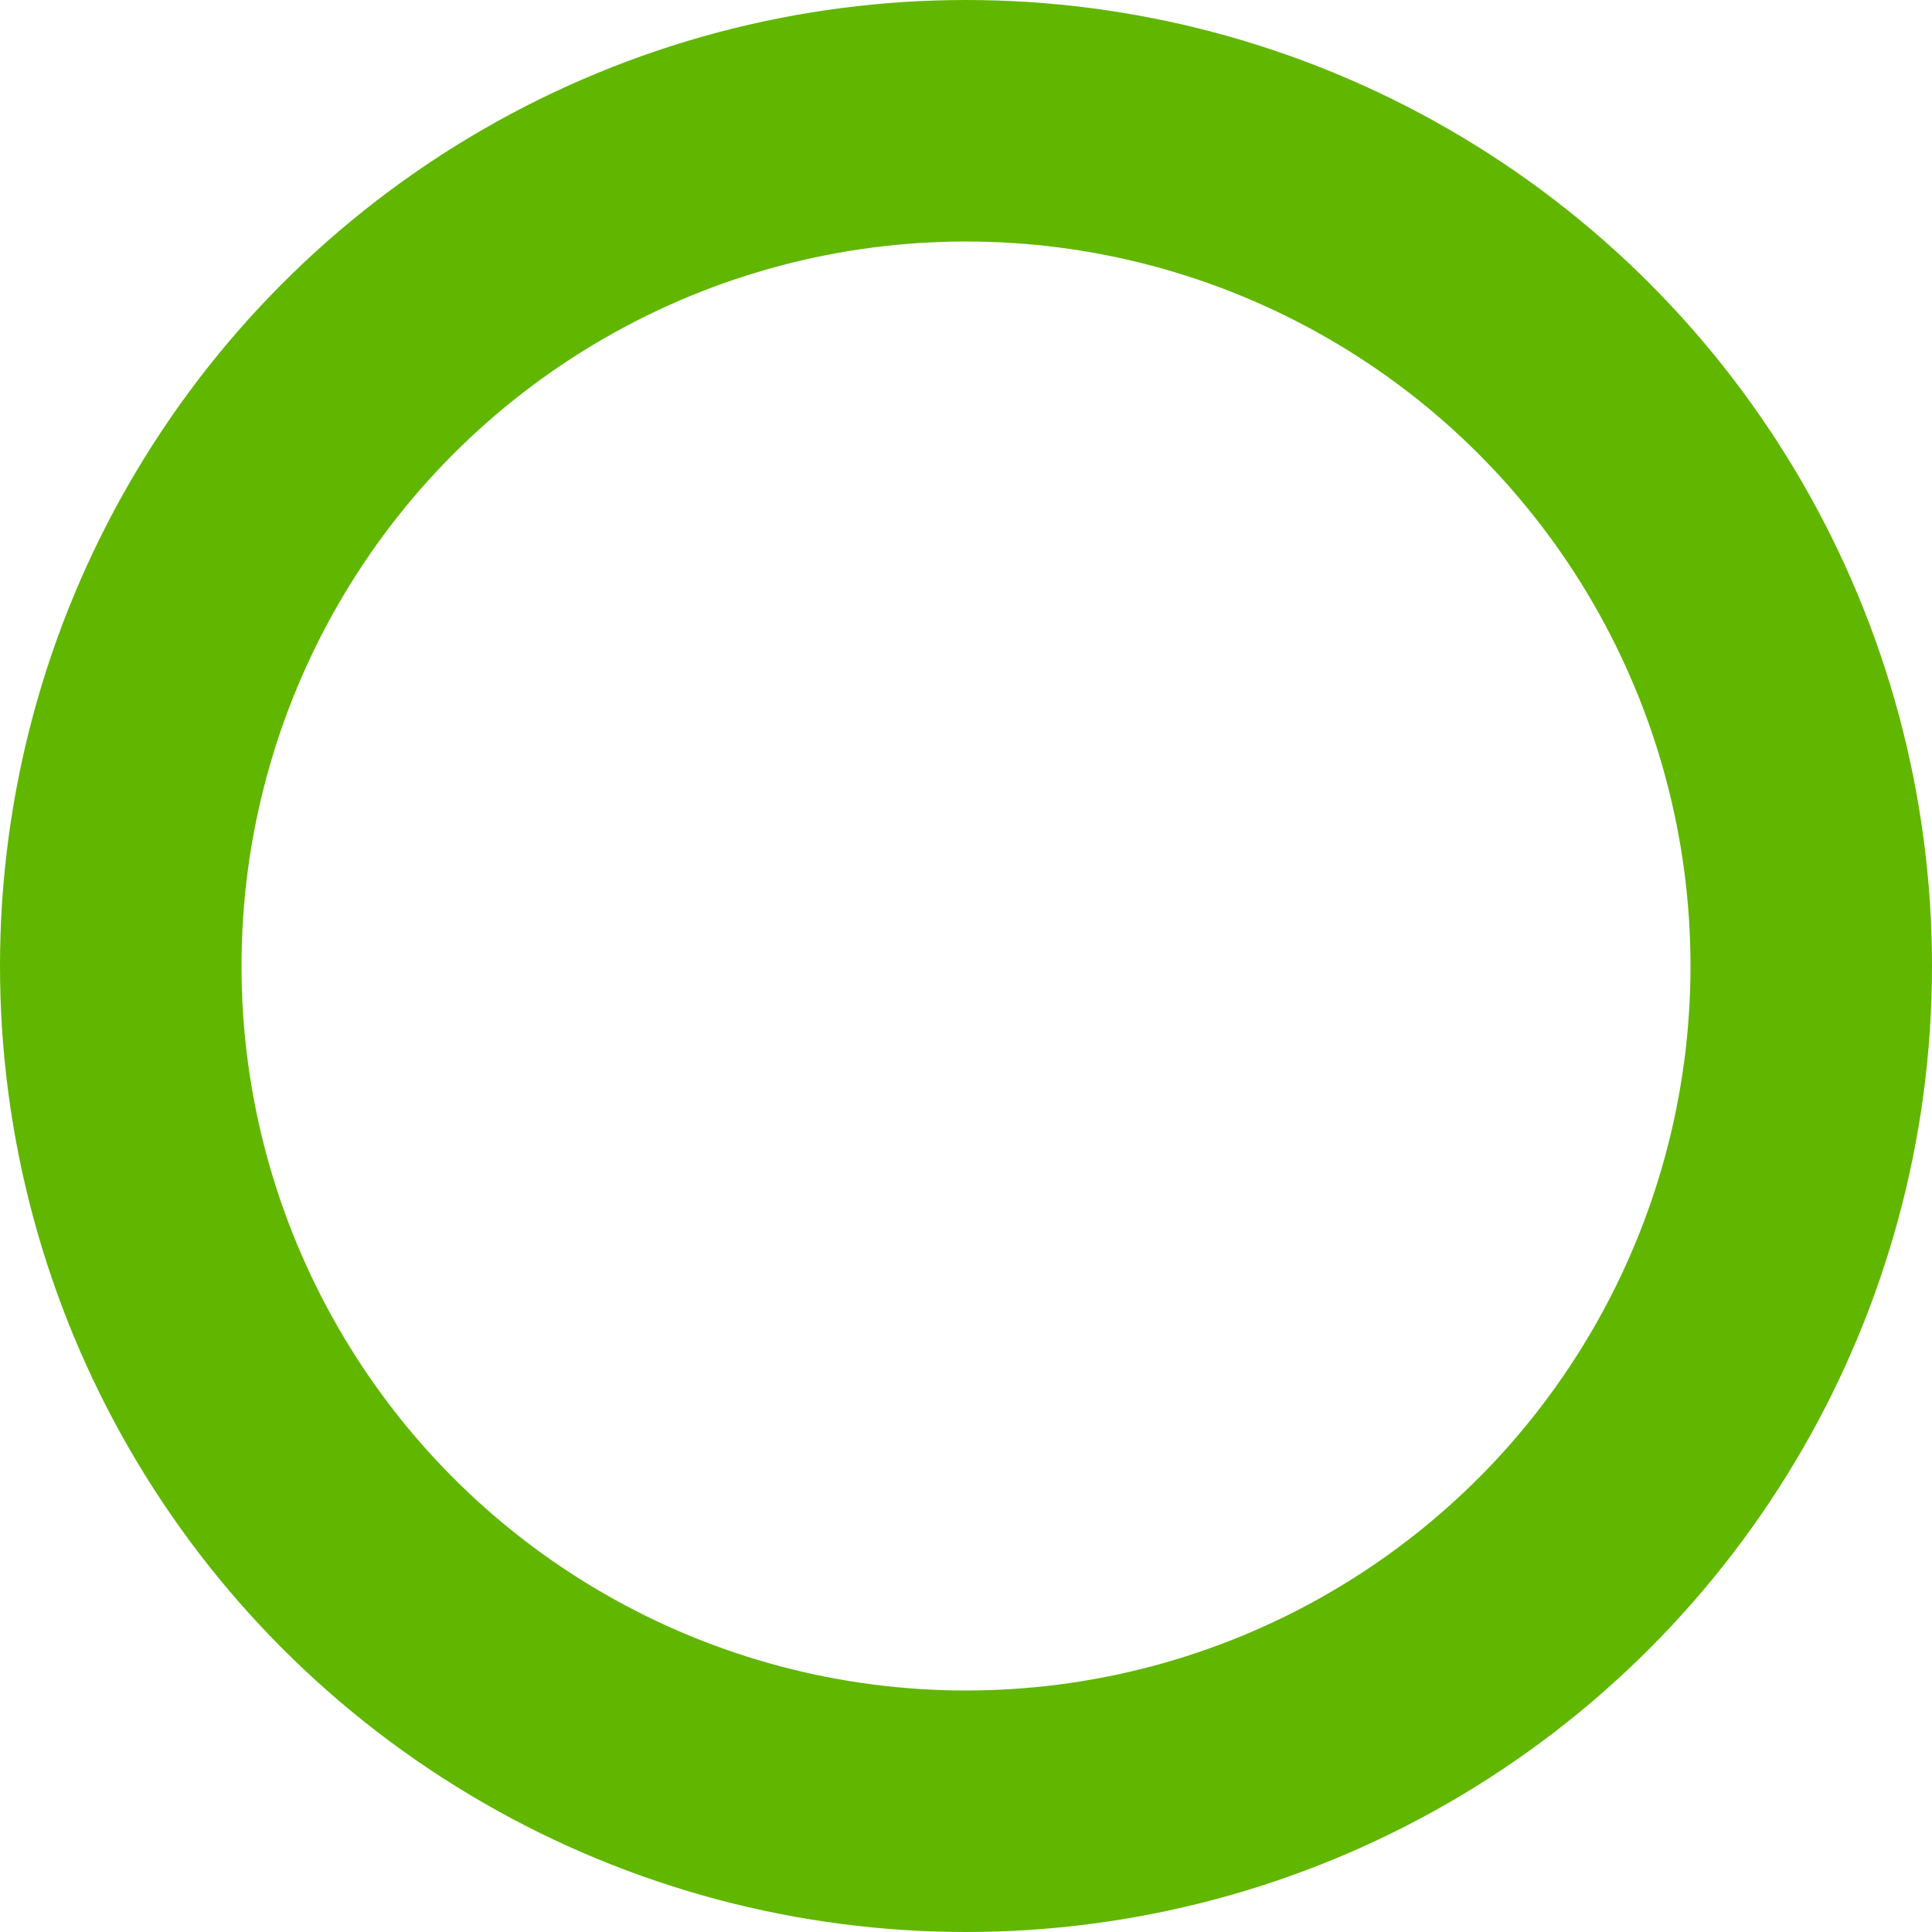 <svg xmlns="http://www.w3.org/2000/svg" width="32" height="32" viewBox="0 0 32 32">
  <g id="楕円形_2" data-name="楕円形 2" fill="none" stroke="#61b600" stroke-width="4">
    <circle cx="16" cy="16" r="16" stroke="none"/>
    <circle cx="16" cy="16" r="14" fill="none"/>
  </g>
</svg>
